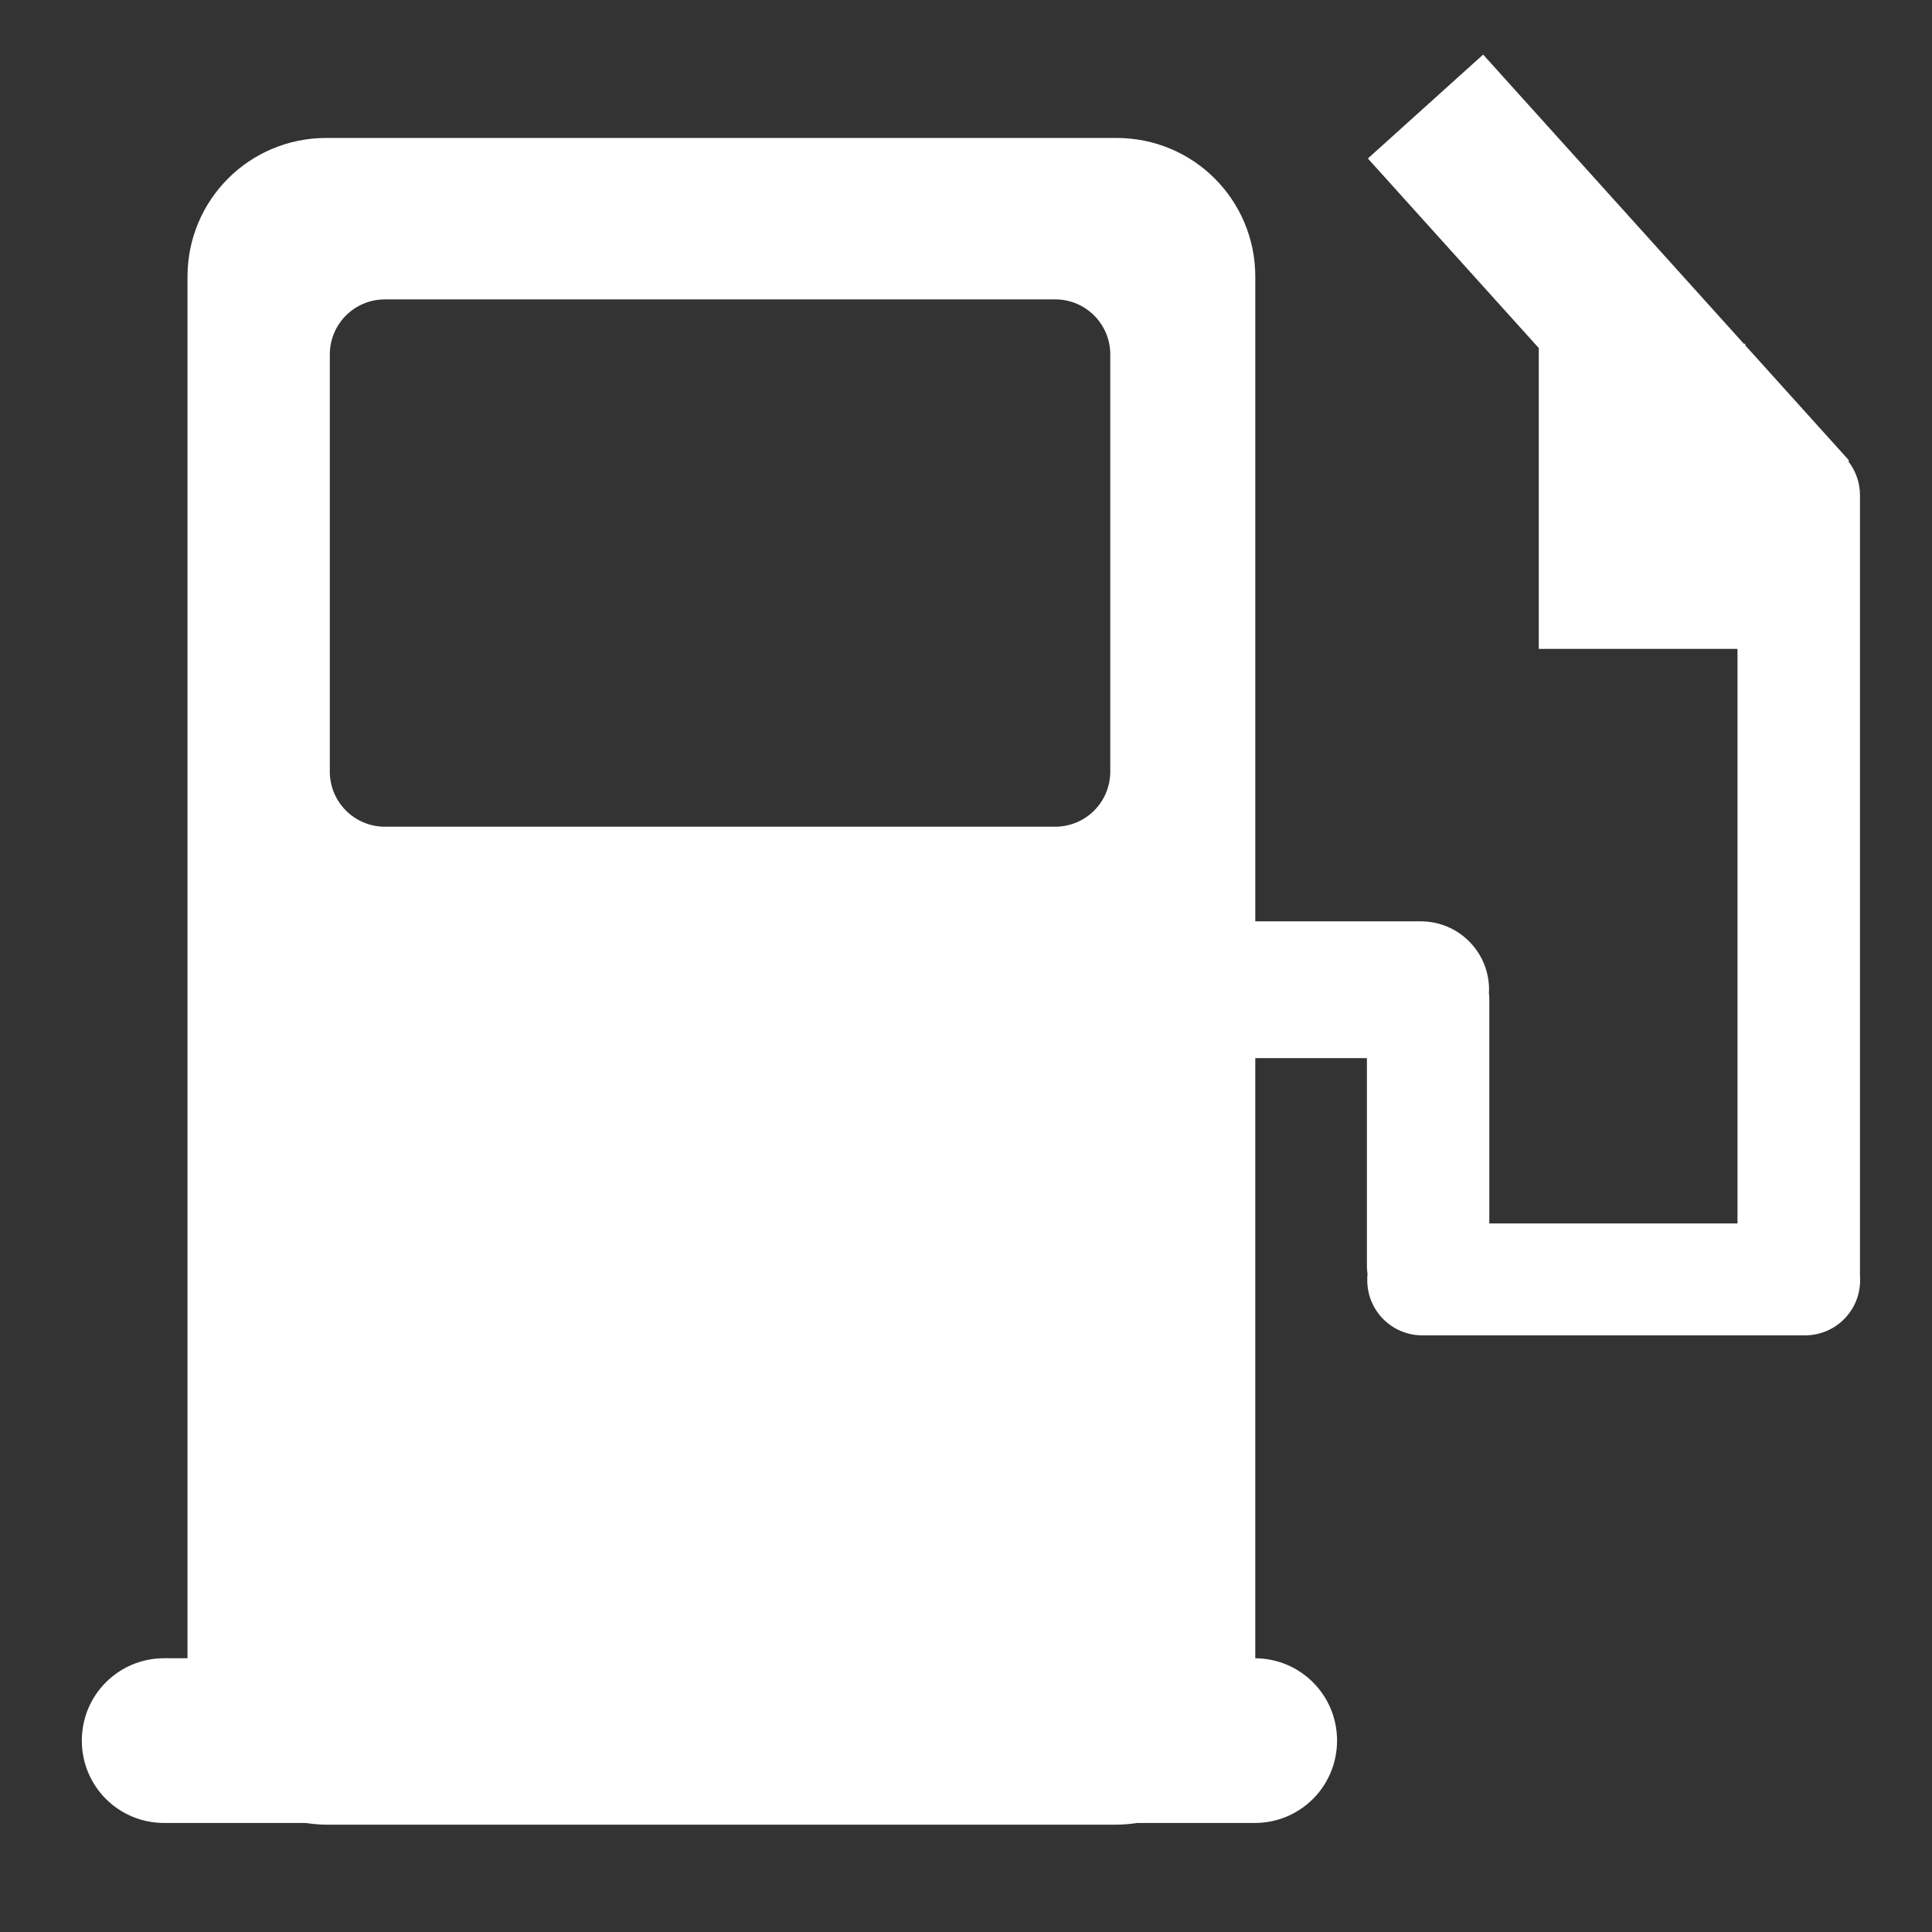 <?xml version="1.0" encoding="UTF-8" standalone="no"?>
<!-- Created with Inkscape (http://www.inkscape.org/) -->

<svg
   width="100mm"
   height="100mm"
   viewBox="0 0 100 100"
   version="1.1"
   id="svg5"
   inkscape:version="1.3.2 (091e20ef0f, 2023-11-25)"
   sodipodi:docname="services.svg"
   xml:space="preserve"
   xmlns:inkscape="http://www.inkscape.org/namespaces/inkscape"
   xmlns:sodipodi="http://sodipodi.sourceforge.net/DTD/sodipodi-0.dtd"
   xmlns="http://www.w3.org/2000/svg"
   xmlns:svg="http://www.w3.org/2000/svg"><rect x="0" y="0" width="100" height="100" fill="#333333" stroke="none"/><sodipodi:namedview
     id="namedview7"
     pagecolor="#ffffff"
     bordercolor="#000000"
     borderopacity="0.25"
     inkscape:showpageshadow="2"
     inkscape:pageopacity="0.0"
     inkscape:pagecheckerboard="0"
     inkscape:deskcolor="#d1d1d1"
     inkscape:document-units="mm"
     showgrid="false"
     inkscape:zoom="1.4770342"
     inkscape:cx="187.19946"
     inkscape:cy="207.17191"
     inkscape:window-width="1920"
     inkscape:window-height="1004"
     inkscape:window-x="0"
     inkscape:window-y="0"
     inkscape:window-maximized="1"
     inkscape:current-layer="layer1"
     showguides="true" /><defs
     id="defs2" /><g
     inkscape:label="Vrstva 1"
     inkscape:groupmode="layer"
     id="layer1"><path
       id="rect1"
       style="fill:#ffffff;stroke-width:0.369;fill-opacity:1"
       d="m 76.767,2.825 -5.966,5.378 8.846,9.813 V 33.588 H 89.933 V 63.325 H 77.087 V 51.749 c 0,-0.122 -0.008,-0.242 -0.021,-0.361 0.002,-0.053 0.008,-0.106 0.008,-0.16 0,-1.961 -1.579,-3.54 -3.54,-3.54 H 64.974 V 14.324 c 0,-3.979 -3.203,-7.183 -7.182,-7.183 H 16.888 c -3.979,0 -7.183,3.204 -7.183,7.183 V 85.83 H 8.498 c -2.362,0 -4.263,1.902 -4.263,4.264 0,2.362 1.901,4.263 4.263,4.263 h 7.325 c 0.348,0.051 0.702,0.087 1.065,0.087 h 40.903 c 0.363,0 0.716,-0.036 1.065,-0.087 h 6.087 c 2.362,0 4.263,-1.901 4.263,-4.263 0,-2.352 -1.885,-4.246 -4.233,-4.263 V 54.769 h 5.778 v 10.746 c 0,0.145 0.012,0.287 0.031,0.426 -0.007,0.079 -0.012,0.158 -0.012,0.239 v 0.083 c 0,1.582 1.273,2.855 2.855,2.855 H 93.423 c 1.582,0 2.856,-1.273 2.856,-2.855 v -0.083 c 0,-0.047 -0.005,-0.093 -0.007,-0.139 V 25.633 c 0,-0.664 -0.227,-1.273 -0.605,-1.758 l 0.043,-0.038 -5.376,-5.963 v -0.081 h -0.073 z M 19.927,15.496 H 54.613 c 1.582,0 2.855,1.274 2.855,2.856 v 21.582 c 0,1.582 -1.273,2.856 -2.855,2.856 H 19.927 c -1.582,0 -2.856,-1.274 -2.856,-2.856 V 18.352 c 0,-1.582 1.274,-2.856 2.856,-2.856 z" /></g></svg>

